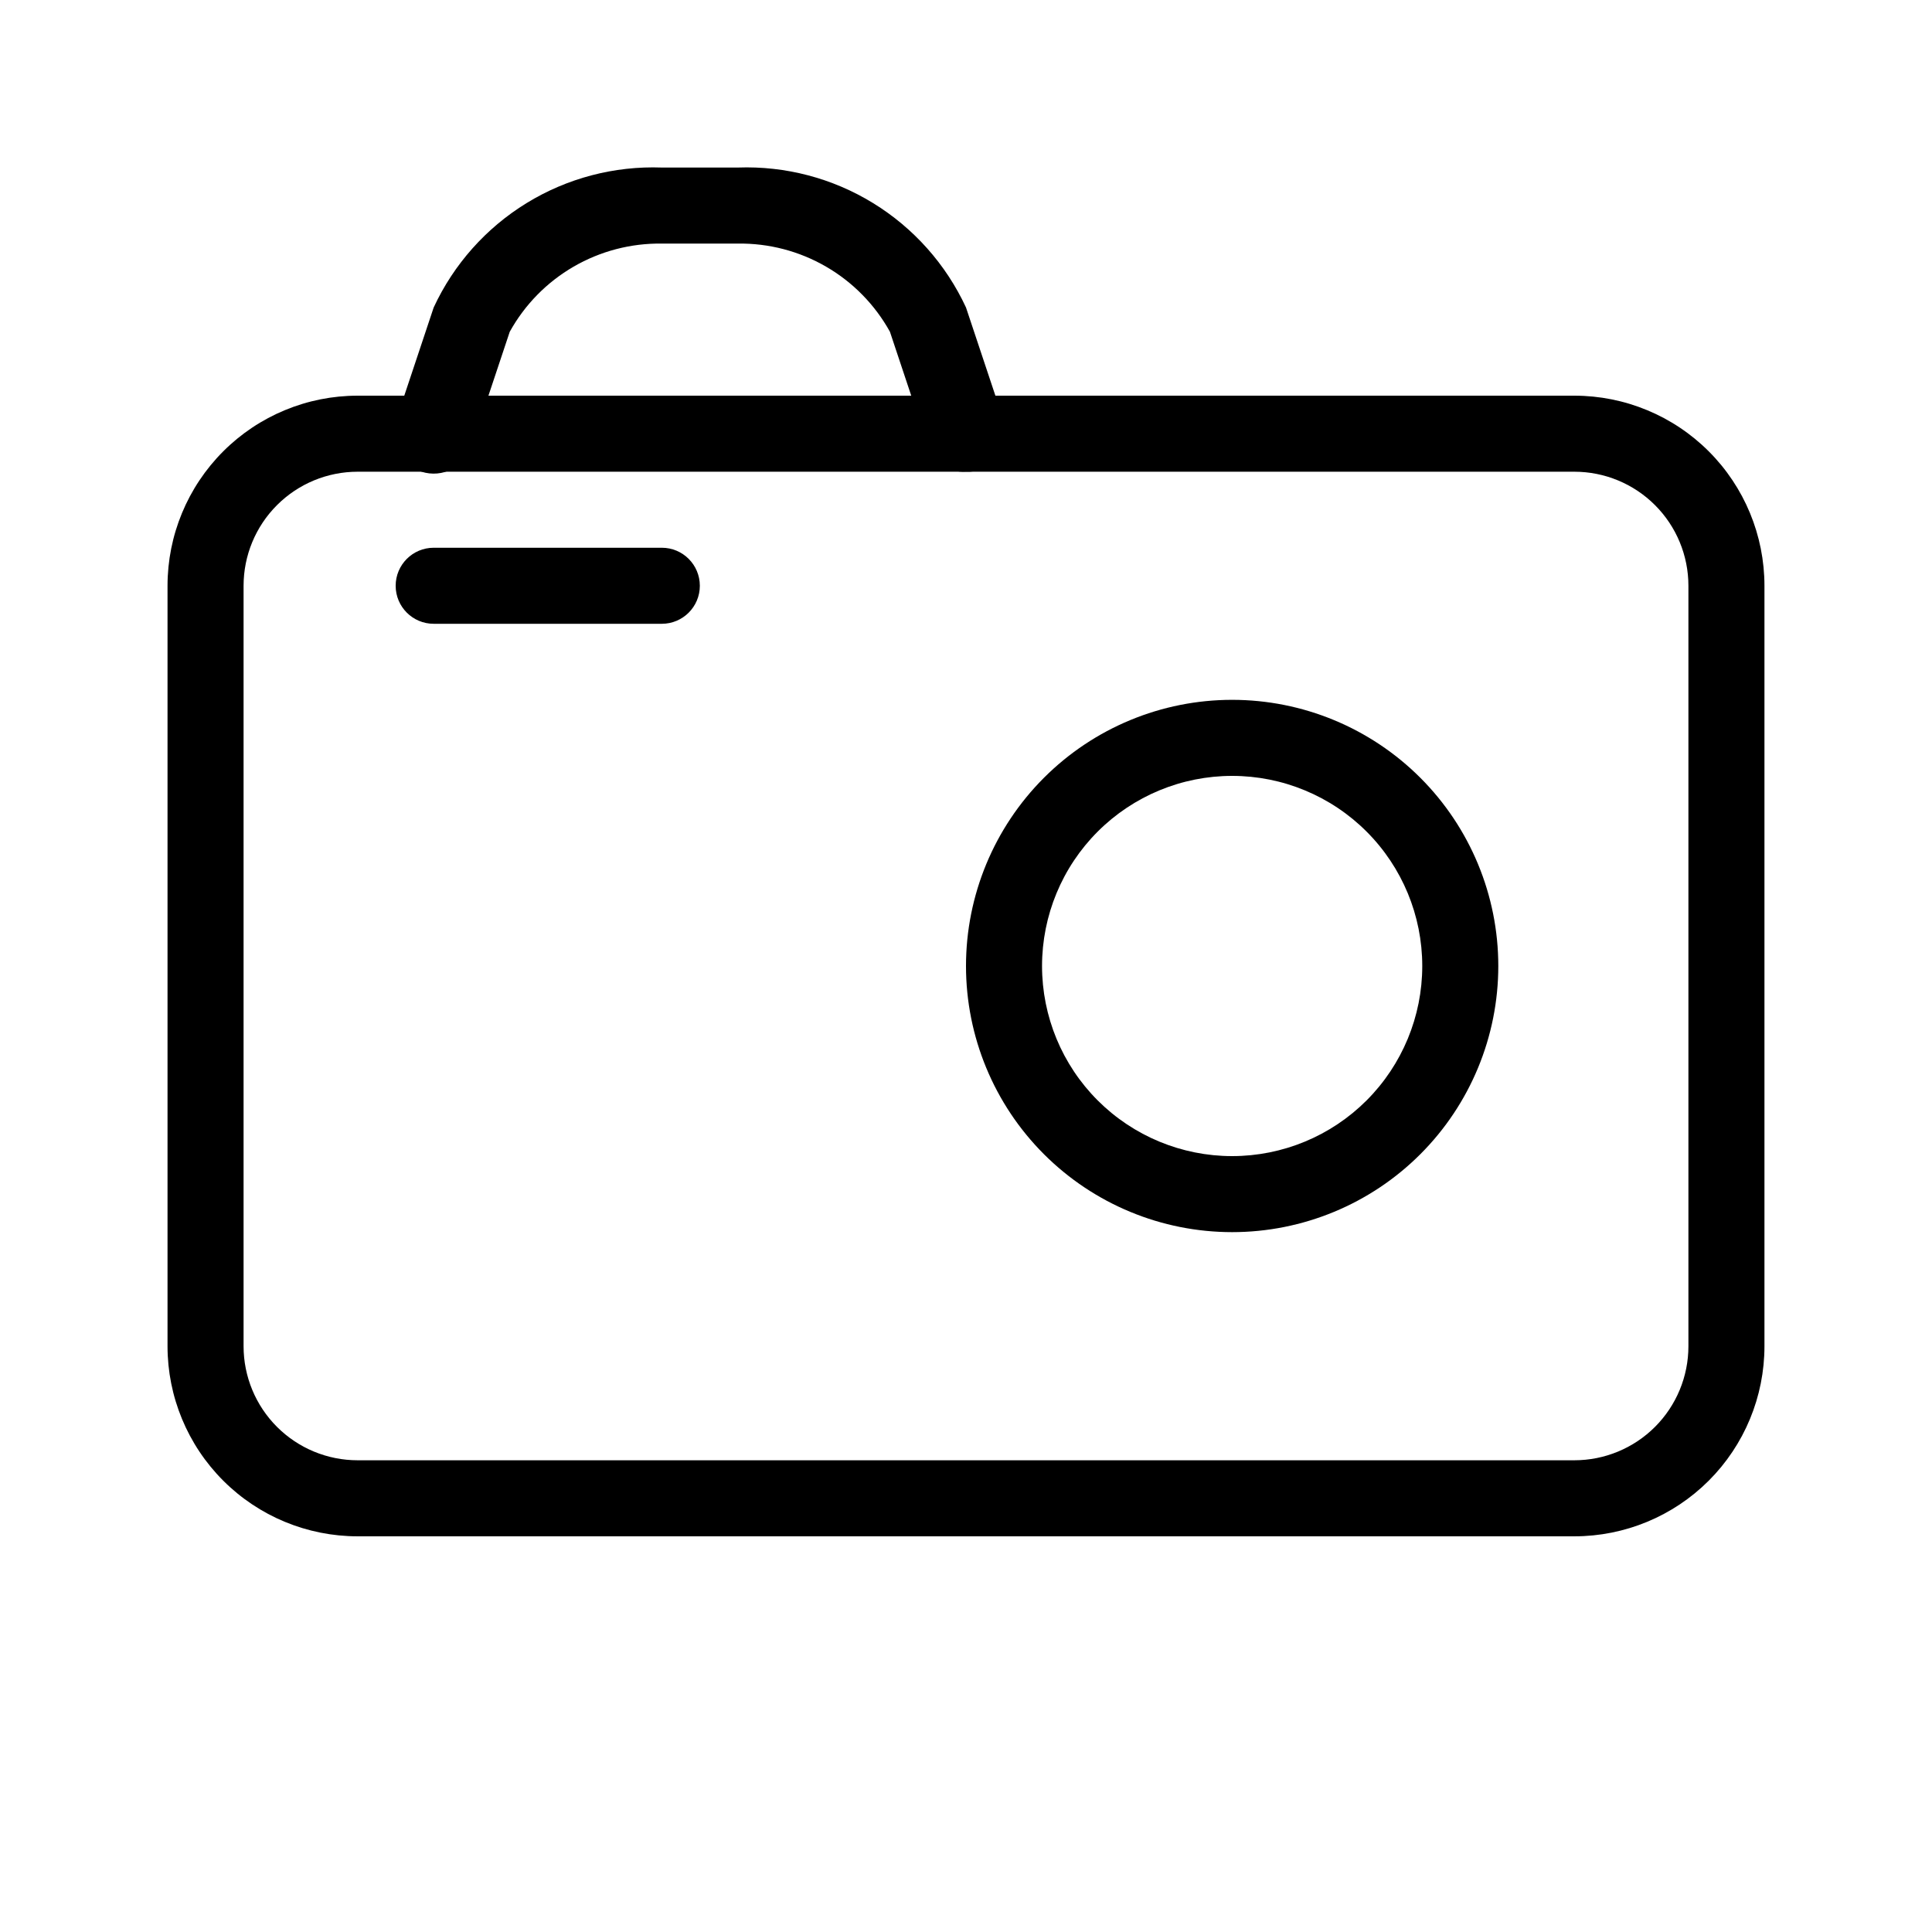 <?xml version="1.0" encoding="UTF-8"?>
<!-- Uploaded to: SVG Repo, www.svgrepo.com, Generator: SVG Repo Mixer Tools -->
<svg fill="#000000" width="800px" height="800px" version="1.1" viewBox="144 144 512 512" xmlns="http://www.w3.org/2000/svg">
 <g>
  <path d="m561.22 551.14h-322.44c-13.363 0-26.18-5.309-35.625-14.754-9.449-9.449-14.758-22.266-14.758-35.625v-201.52c0-13.363 5.309-26.18 14.758-35.625 9.445-9.449 22.262-14.758 35.625-14.758h322.44c13.359 0 26.176 5.309 35.625 14.758 9.445 9.445 14.754 22.262 14.754 35.625v201.52c0 13.359-5.309 26.176-14.754 35.625-9.449 9.445-22.266 14.754-35.625 14.754zm-322.44-282.13c-8.02 0-15.707 3.184-21.375 8.855-5.672 5.668-8.855 13.355-8.855 21.375v201.52c0 8.016 3.184 15.703 8.855 21.375 5.668 5.668 13.355 8.852 21.375 8.852h322.44c8.016 0 15.703-3.184 21.375-8.852 5.668-5.672 8.852-13.359 8.852-21.375v-201.52c0-8.02-3.184-15.707-8.852-21.375-5.672-5.672-13.359-8.855-21.375-8.855z"/>
  <path d="m400 269.01c-4.535 0.309-8.695-2.519-10.078-6.852l-10.078-30.23h0.004c-3.977-7.176-9.824-13.145-16.922-17.258-7.098-4.117-15.18-6.231-23.383-6.117h-20.152c-8.207-0.113-16.289 2-23.387 6.117-7.098 4.113-12.945 10.082-16.918 17.258l-10.078 30.23c-1.781 5.566-7.734 8.633-13.301 6.852-5.566-1.781-8.633-7.734-6.852-13.301l10.078-30.23v0.004c5.305-11.445 13.875-21.07 24.629-27.668s23.219-9.871 35.828-9.414h20.152c12.605-0.457 25.07 2.816 35.824 9.414 10.754 6.598 19.324 16.223 24.633 27.668l10.078 30.23-0.004-0.004c0.895 2.512 0.734 5.277-0.445 7.668-1.176 2.391-3.269 4.203-5.801 5.027-1.219 0.477-2.523 0.684-3.828 0.605z"/>
  <path d="m470.53 470.53c-18.707 0-36.645-7.43-49.875-20.656-13.227-13.23-20.656-31.168-20.656-49.875s7.43-36.648 20.656-49.875c13.23-13.23 31.168-20.66 49.875-20.66s36.648 7.43 49.875 20.66c13.227 13.227 20.66 31.168 20.66 49.875s-7.434 36.645-20.66 49.875c-13.227 13.227-31.168 20.656-49.875 20.656zm0-120.91c-13.359 0-26.176 5.309-35.625 14.758-9.449 9.445-14.754 22.262-14.754 35.625 0 13.359 5.305 26.176 14.754 35.625 9.449 9.445 22.266 14.754 35.625 14.754 13.363 0 26.176-5.309 35.625-14.754 9.449-9.449 14.758-22.266 14.758-35.625 0-13.363-5.309-26.18-14.758-35.625-9.449-9.449-22.262-14.758-35.625-14.758z"/>
  <path d="m319.39 309.31h-60.457c-5.566 0-10.078-4.512-10.078-10.074 0-5.566 4.512-10.078 10.078-10.078h60.457c5.562 0 10.074 4.512 10.074 10.078 0 5.562-4.512 10.074-10.074 10.074z"/>
 </g>
</svg>